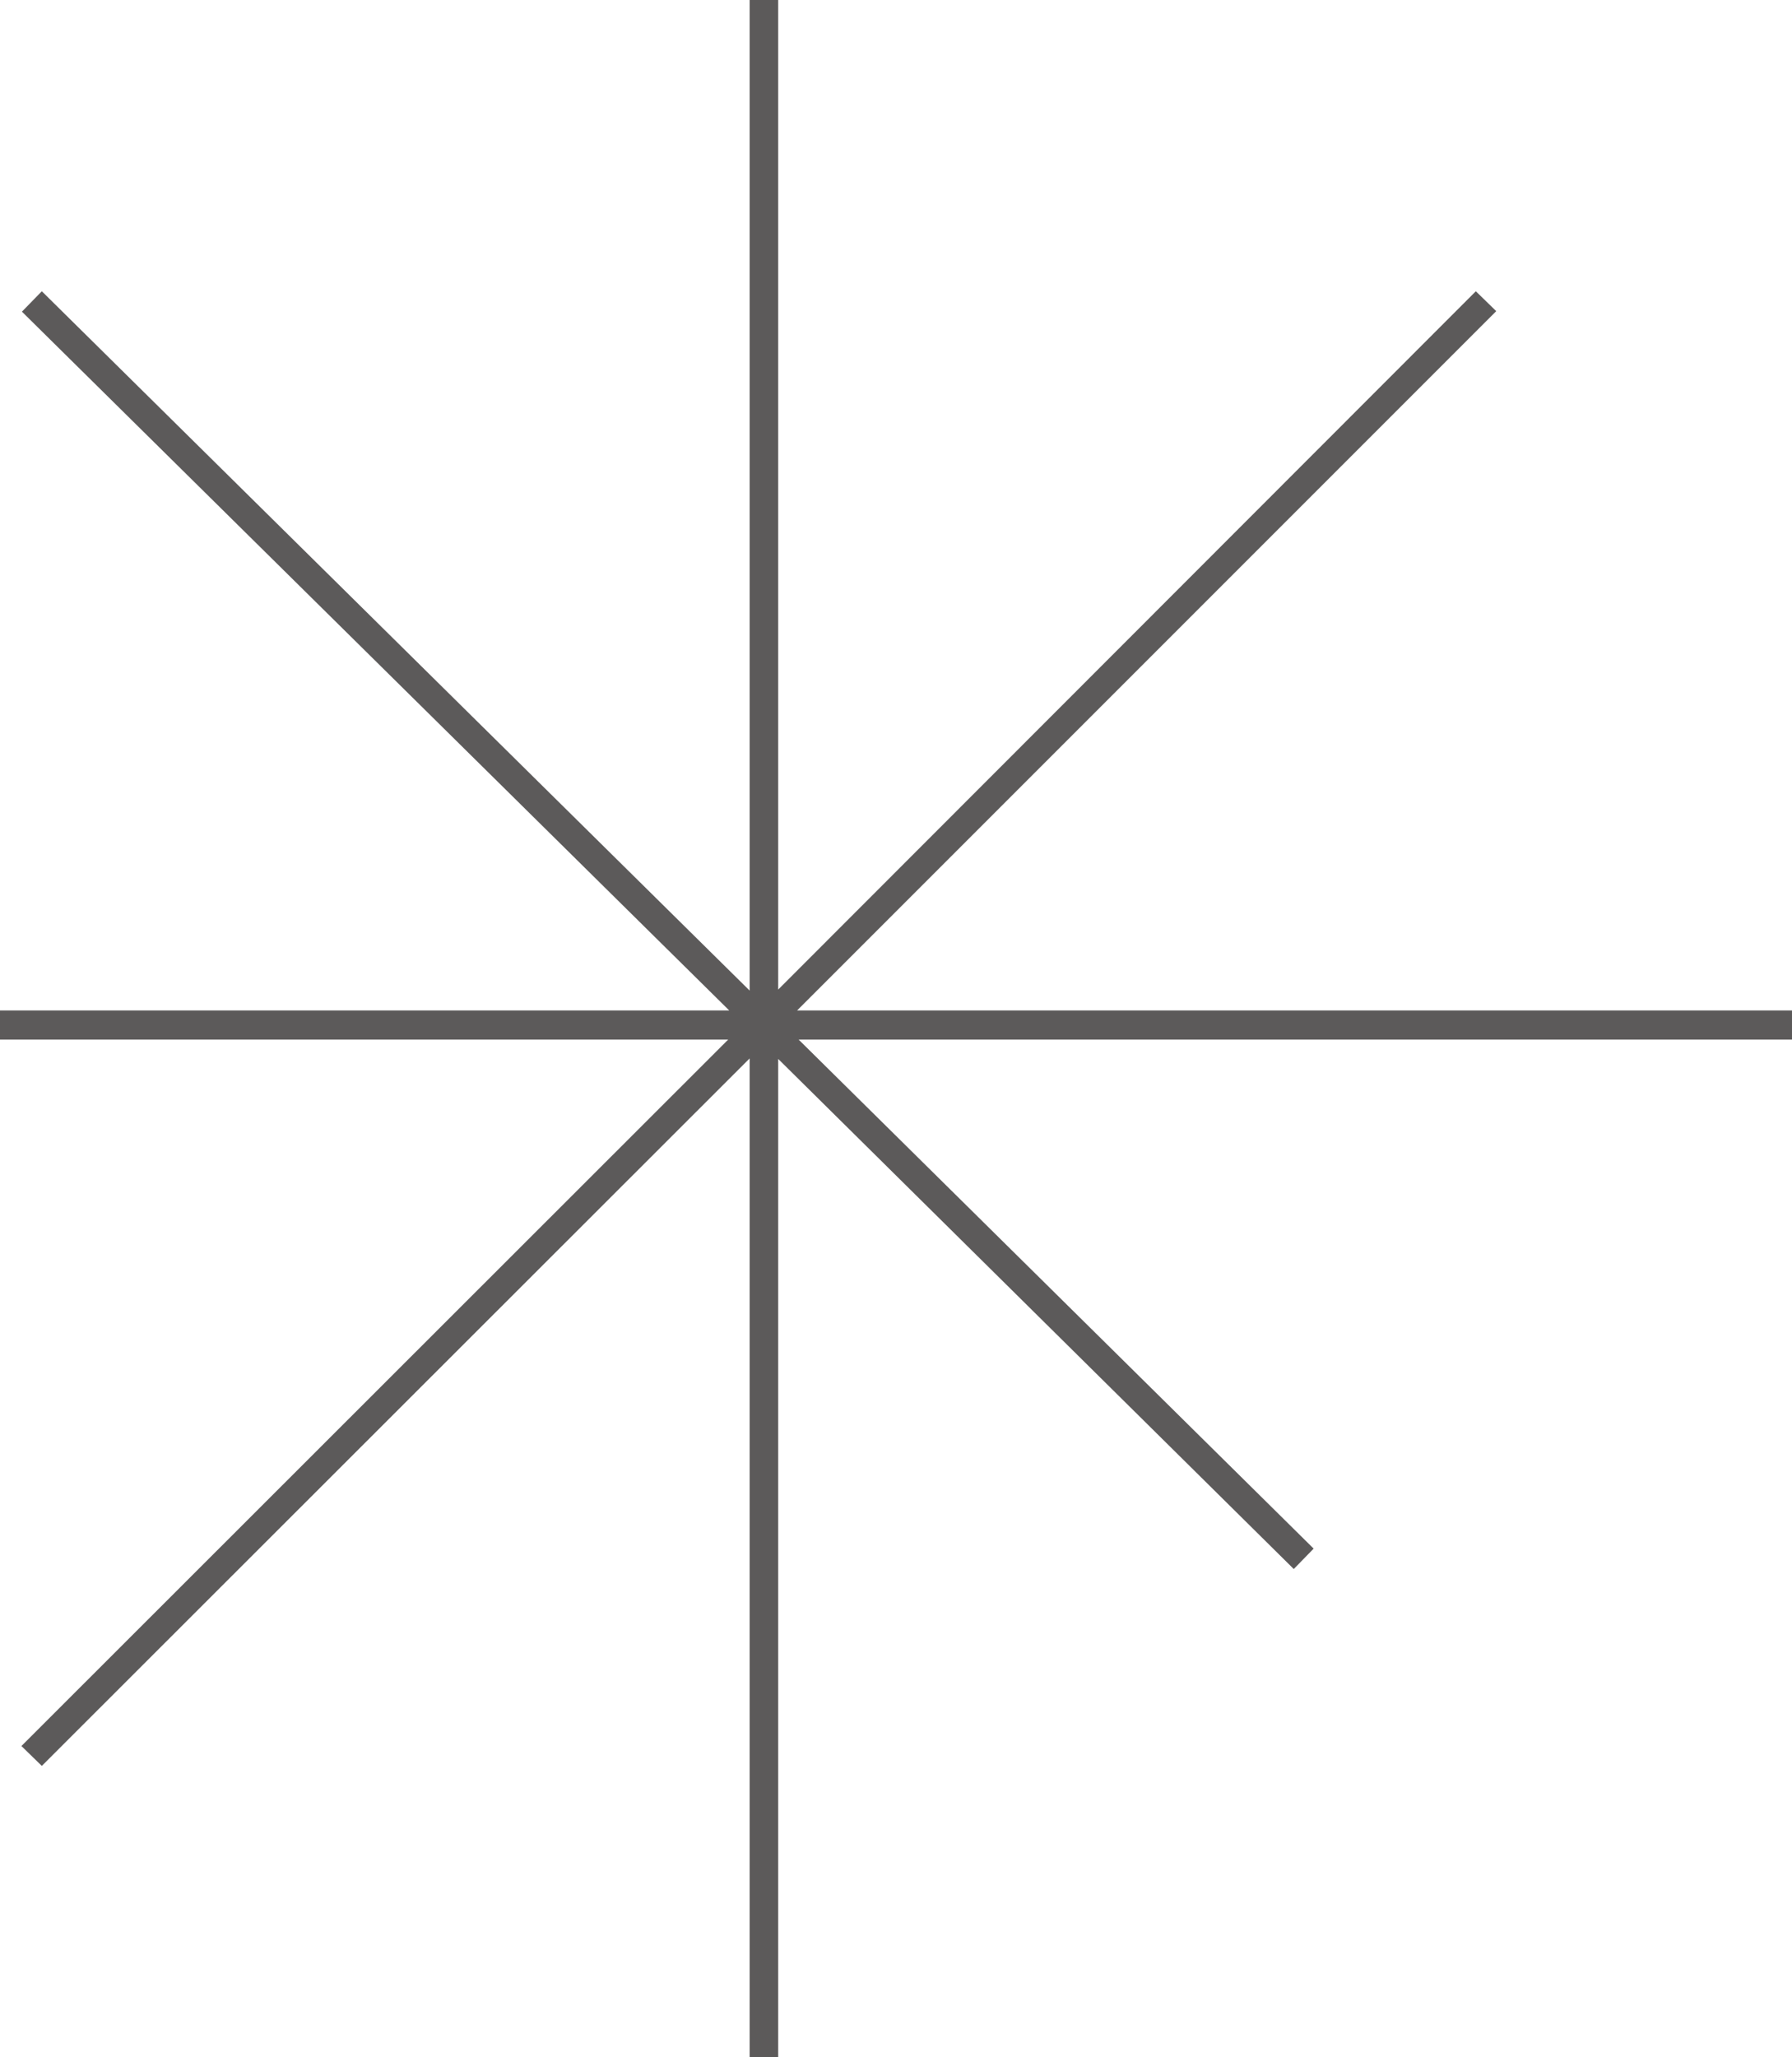 <?xml version="1.0" encoding="UTF-8"?>
<svg id="_レイヤー_2" data-name="レイヤー 2" xmlns="http://www.w3.org/2000/svg" viewBox="0 0 35.14 40.33">
  <defs>
    <style>
      .cls-1 {
        fill: #5c5a5a;
      }
    </style>
  </defs>
  <g id="_編集モード" data-name="編集モード">
    <polygon class="cls-1" points="35.14 19.81 15.63 19.81 29.34 6.1 28.94 5.71 15.26 19.4 15.26 0 14.7 0 14.7 19.42 .82 5.71 .43 6.11 14.3 19.81 0 19.81 0 20.38 14.28 20.38 .42 34.23 .82 34.62 14.7 20.75 14.7 40.33 15.26 40.33 15.26 20.76 25.37 30.76 25.76 30.36 15.66 20.38 35.14 20.38 35.14 19.81"/>
  </g>
</svg>